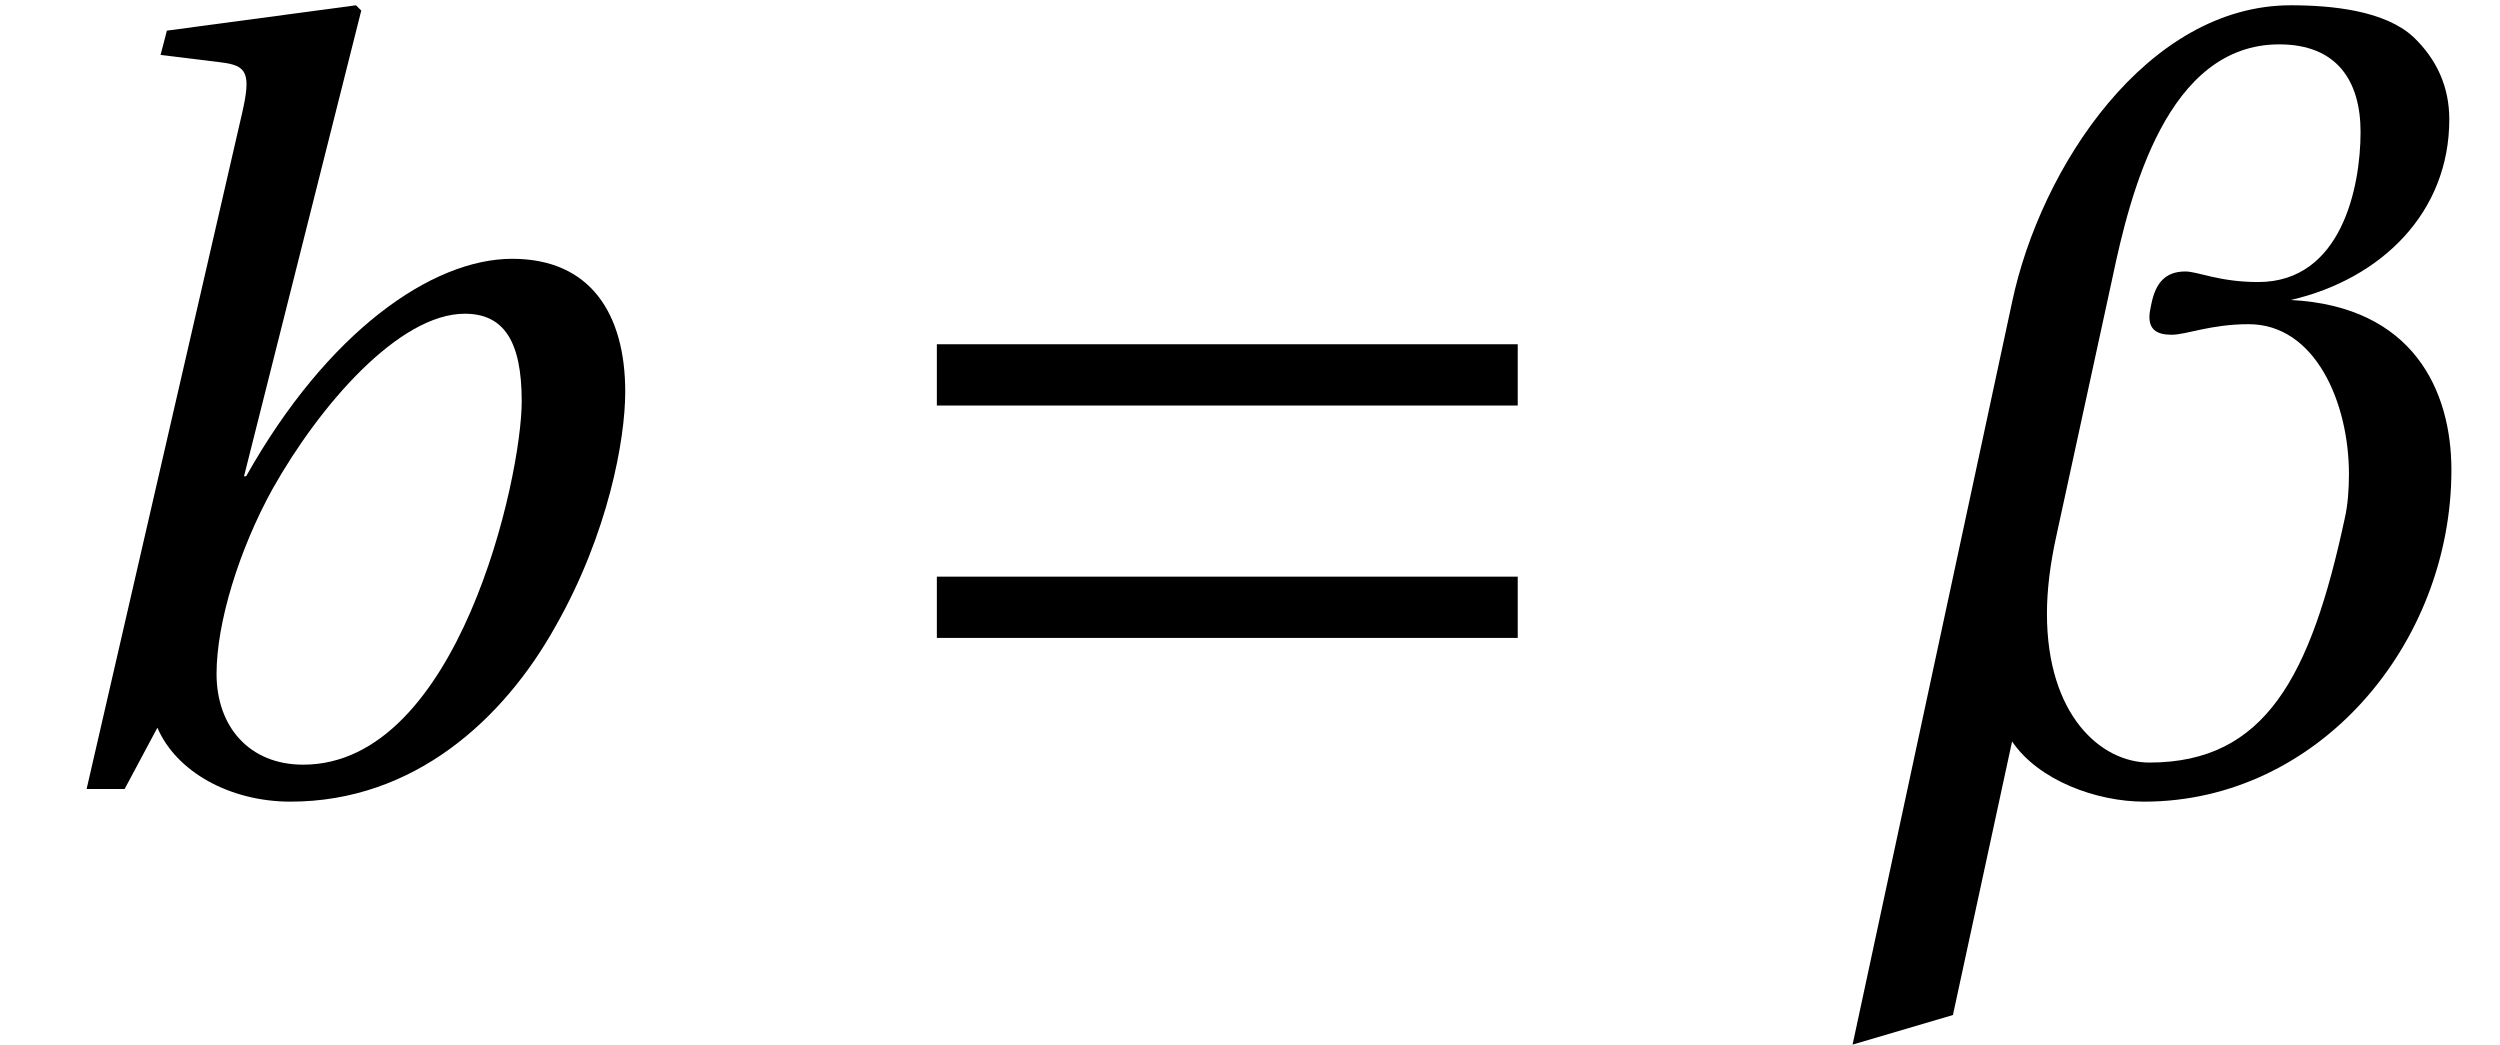<?xml version='1.0' encoding='UTF-8'?>
<!-- This file was generated by dvisvgm 2.13.3 -->
<svg version='1.1' xmlns='http://www.w3.org/2000/svg' xmlns:xlink='http://www.w3.org/1999/xlink' width='23.667pt' height='9.889pt' viewBox='70.735 61.273 23.667 9.889'>
<defs>
<path id='g5-175' d='M4.579-7.419C3.22-7.419 2.21-5.889 1.94-4.609L.43 2.42L1.38 2.14L1.94-.45C2.19-.08 2.74 .12 3.19 .12C4.839 .12 6.099-1.37 6.099-3.02C6.099-3.77 5.739-4.569 4.579-4.629C5.439-4.829 6.079-5.459 6.079-6.339C6.079-6.649 5.959-6.909 5.739-7.119C5.469-7.369 4.969-7.419 4.579-7.419ZM5.089-2.56C4.769-1.07 4.34-.25 3.24-.25C2.78-.25 2.27-.7 2.27-1.66C2.27-1.88 2.3-2.13 2.36-2.4L2.89-4.839C3.06-5.649 3.41-7.049 4.469-7.049C5.019-7.049 5.239-6.699 5.239-6.219C5.239-5.699 5.059-4.799 4.27-4.799C3.9-4.799 3.7-4.899 3.58-4.899C3.39-4.899 3.3-4.789 3.26-4.599C3.25-4.549 3.24-4.509 3.24-4.469C3.24-4.35 3.31-4.3 3.45-4.3S3.82-4.4 4.18-4.4C4.809-4.4 5.129-3.66 5.129-2.98C5.129-2.84 5.119-2.69 5.089-2.56Z'/>
<path id='g8-98' d='M4.939-3.67C4.939-2.95 4.34-.23 2.87-.23C2.36-.23 2.05-.59 2.05-1.09C2.05-1.57 2.26-2.26 2.58-2.84C3.03-3.64 3.78-4.499 4.4-4.499C4.769-4.499 4.939-4.24 4.939-3.67ZM3.42-7.369L3.37-7.419L1.58-7.179L1.52-6.949L2.09-6.879C2.34-6.849 2.38-6.779 2.29-6.389L.82 0H1.18L1.49-.58C1.67-.16 2.18 .12 2.75 .12C3.92 .12 4.769-.66 5.259-1.54C5.759-2.42 5.919-3.31 5.919-3.76C5.919-4.499 5.589-5.019 4.849-5.019C4.09-5.019 3.1-4.33 2.33-2.96H2.31L3.42-7.369Z'/>
<path id='g1-198' d='M6.349-1.43V-2.01H.85V-1.43H6.349ZM6.349-3.63V-4.21H.85V-3.63H6.349Z'/>
</defs>
<g id='page1'>
<use x='70.735' y='68.742' xlink:href='#g8-98'/>
<use x='78.754' y='68.742' xlink:href='#g1-198'/>
<use x='87.843' y='68.742' xlink:href='#g5-175'/>
</g>
</svg><!--Rendered by QuickLaTeX.com-->